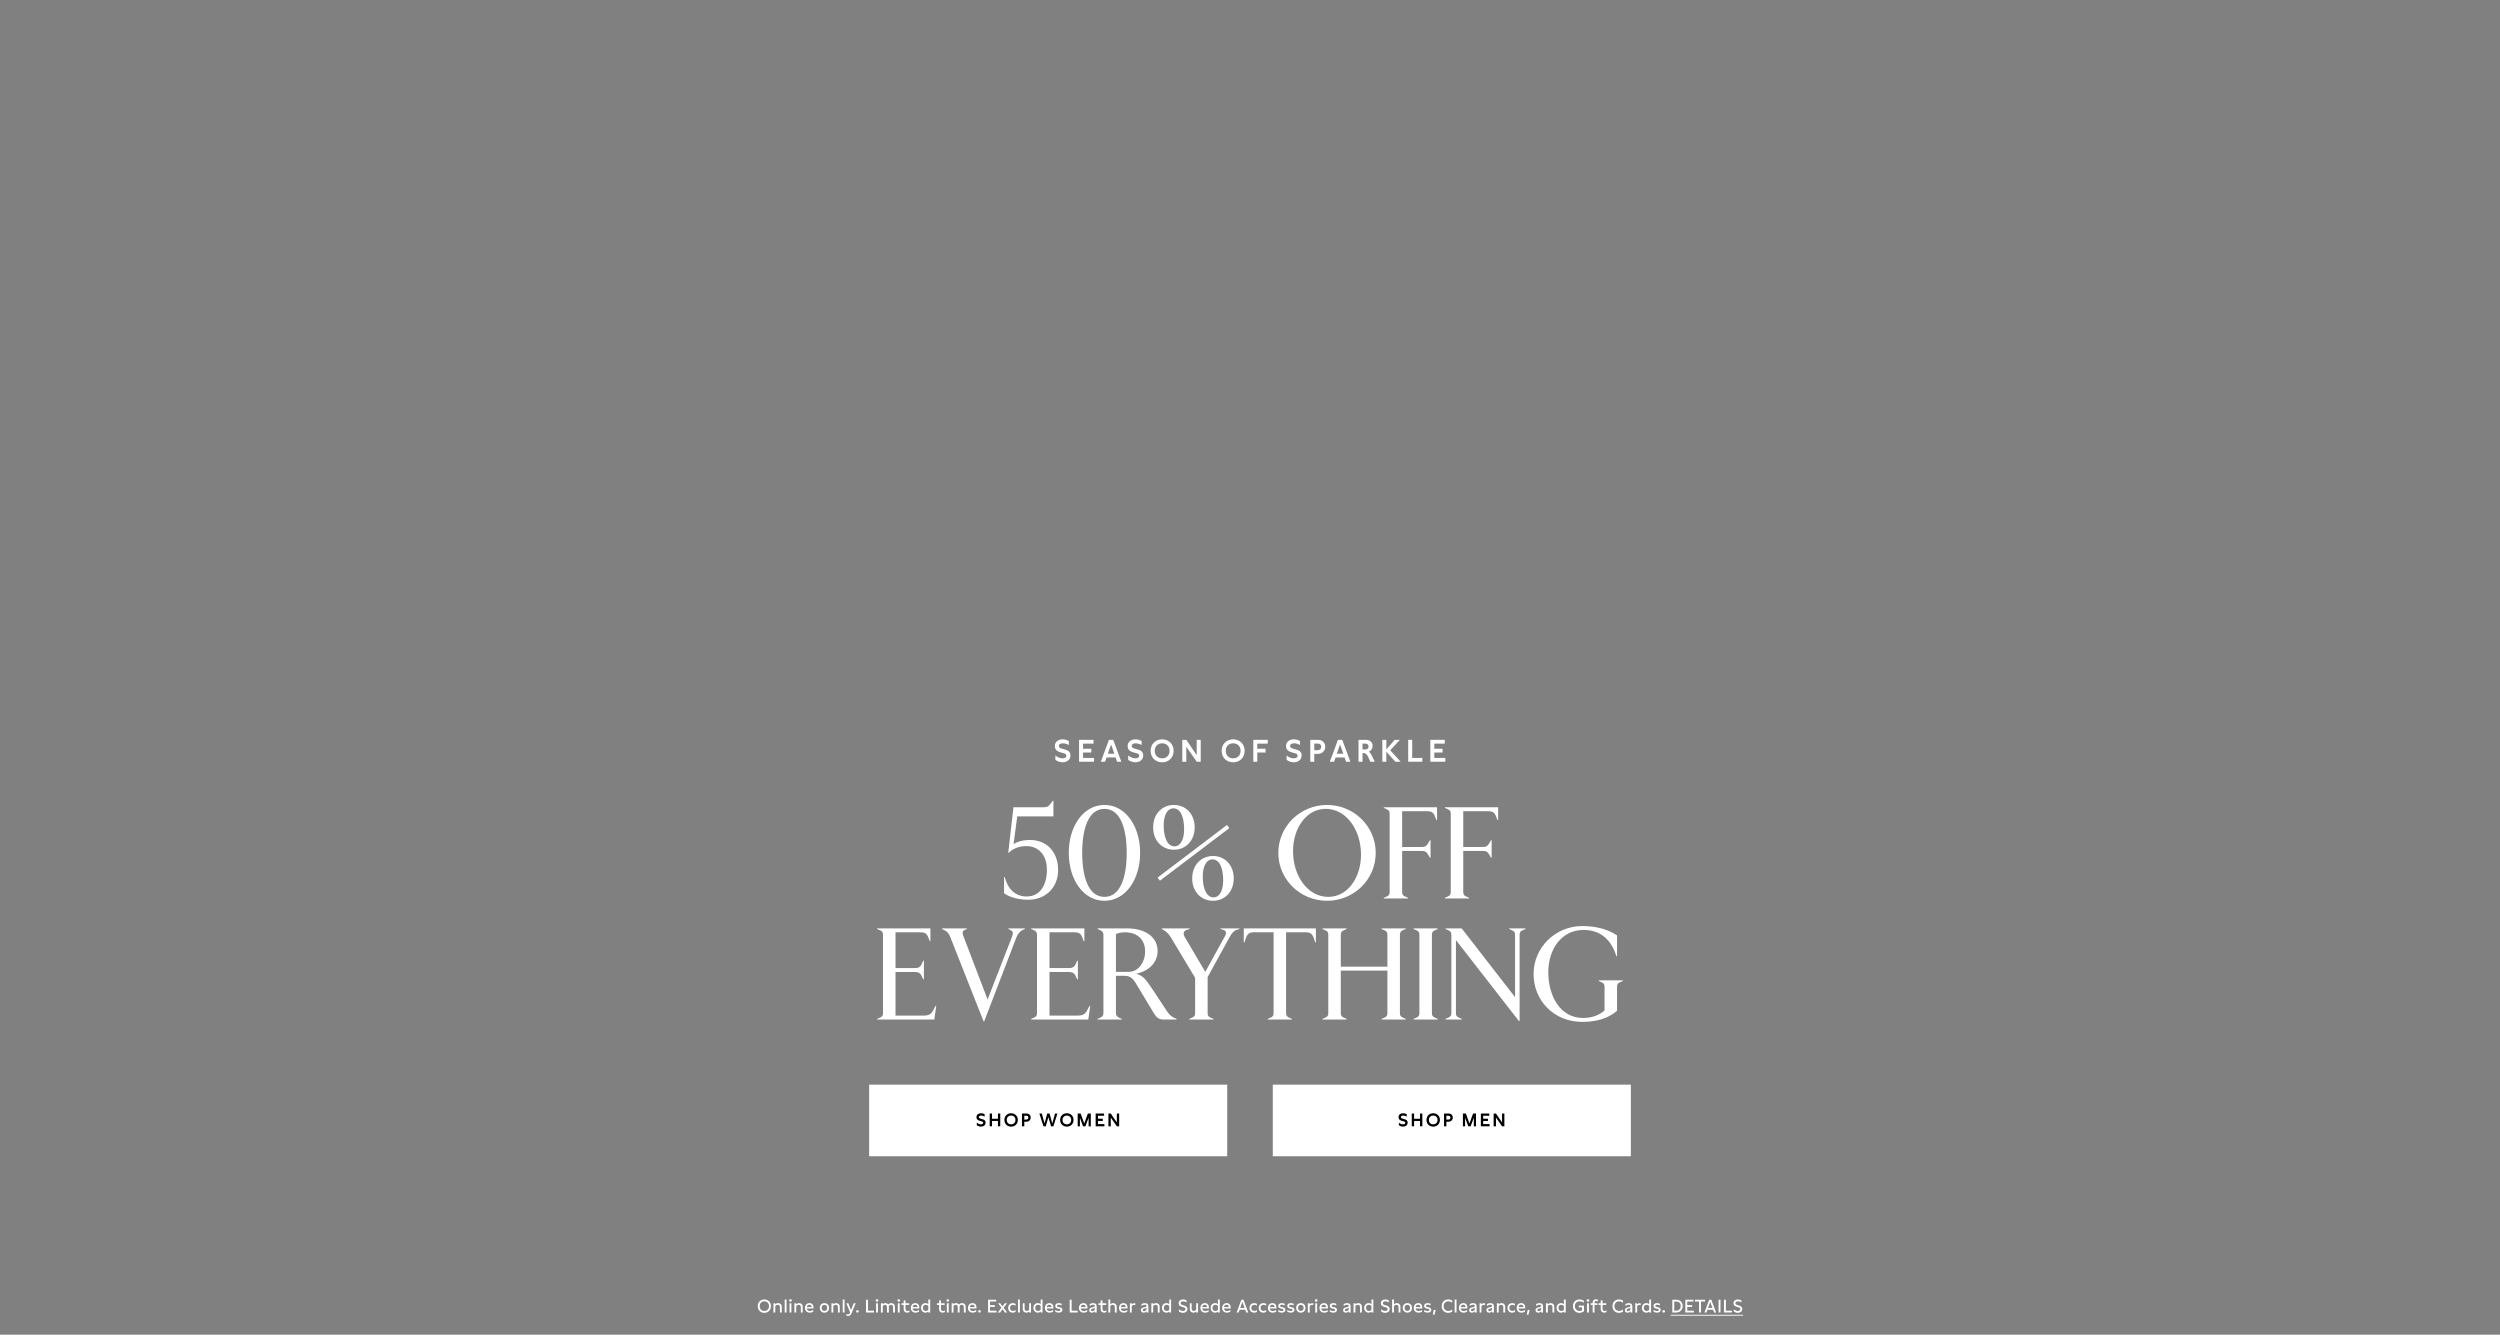 <svg width="1920" height="1025" viewBox="0 0 1920 1025" fill="none" xmlns="http://www.w3.org/2000/svg">
<rect x="0" y="0" width="1920" height="1025" fill="#808080" stroke="none"/>
<path d="M1283.1 1009.75H1338.71V1010.45H1283.1V1009.75Z" fill="white"/>
<path d="M1331.5 1005.47C1332.27 1006.28 1333.55 1006.82 1334.65 1006.82C1335.65 1006.82 1336.54 1006.39 1336.54 1005.42C1336.54 1004.57 1335.84 1004.25 1334.97 1003.98L1334.08 1003.72C1332.75 1003.32 1331.31 1002.71 1331.31 1000.89C1331.31 998.928 1332.94 997.976 1334.72 997.976C1335.62 997.976 1336.6 998.214 1337.38 998.732V1000.23C1336.74 999.768 1335.7 999.418 1334.78 999.418C1333.73 999.418 1332.79 999.88 1332.79 1000.85C1332.79 1001.77 1333.62 1002.06 1334.65 1002.39L1335.34 1002.58C1336.72 1003 1338.04 1003.58 1338.04 1005.31C1338.04 1007.23 1336.42 1008.27 1334.64 1008.27C1333.59 1008.27 1332.4 1007.89 1331.5 1007.13V1005.47Z" fill="white"/>
<path d="M1324 1008V998.2H1325.47V1006.61H1330.1V1008H1324Z" fill="white"/>
<path d="M1321.34 998.2V1008H1319.86V998.2H1321.34Z" fill="white"/>
<path d="M1316.4 1008L1315.63 1005.87H1311.33L1310.56 1008H1309.01L1312.67 998.2H1314.28L1317.95 1008H1316.4ZM1311.81 1004.5H1315.15L1313.47 999.88L1311.81 1004.5Z" fill="white"/>
<path d="M1309.48 998.2V999.572H1306.36V1008H1304.87V999.572H1301.75V998.2H1309.48Z" fill="white"/>
<path d="M1300.83 1008H1294.35V998.2H1300.58V999.572H1295.8V1002.34H1299.56V1003.73H1295.8V1006.61H1300.83V1008Z" fill="white"/>
<path d="M1287.43 998.2C1290.69 998.2 1292.32 1000.48 1292.32 1002.99C1292.32 1005.51 1290.69 1008 1287.43 1008H1284.34V998.2H1287.43ZM1285.81 1006.61H1287.37C1289.7 1006.61 1290.8 1004.78 1290.8 1003C1290.8 1001.21 1289.7 999.572 1287.37 999.572H1285.81V1006.61Z" fill="white"/>
<path d="M1277.75 1006.17C1278.36 1006.17 1278.74 1006.56 1278.74 1007.13C1278.74 1007.69 1278.36 1008.1 1277.75 1008.1C1277.13 1008.1 1276.75 1007.69 1276.75 1007.13C1276.75 1006.56 1277.13 1006.17 1277.75 1006.17Z" fill="white"/>
<path d="M1269.92 1005.98C1270.77 1006.61 1271.72 1006.89 1272.58 1006.89C1273.47 1006.89 1273.99 1006.57 1273.99 1006.04C1273.99 1005.49 1273.43 1005.33 1272.87 1005.19L1272.17 1005.03C1271.04 1004.77 1269.92 1004.42 1269.92 1002.95C1269.92 1001.43 1271.14 1000.79 1272.69 1000.79C1273.47 1000.79 1274.16 1000.96 1274.83 1001.32V1002.62C1274.17 1002.22 1273.46 1002.01 1272.74 1002.01C1271.95 1002.01 1271.32 1002.3 1271.32 1002.93C1271.32 1003.49 1271.84 1003.65 1272.49 1003.8L1273.3 1003.98C1273.98 1004.14 1275.42 1004.46 1275.42 1005.97C1275.42 1007.36 1274.21 1008.13 1272.63 1008.13C1271.67 1008.13 1270.63 1007.85 1269.92 1007.34V1005.98Z" fill="white"/>
<path d="M1268.01 998.046V1008H1266.61V1007.13C1266.04 1007.82 1265.28 1008.13 1264.4 1008.13C1262.43 1008.13 1260.98 1006.57 1260.98 1004.44C1260.98 1002.32 1262.43 1000.79 1264.41 1000.79C1265.27 1000.79 1266.02 1001.06 1266.58 1001.69V998.046H1268.01ZM1262.41 1004.44C1262.41 1005.82 1263.18 1006.84 1264.6 1006.84C1265.46 1006.84 1266.15 1006.45 1266.58 1005.84V1003.06C1266.12 1002.43 1265.45 1002.08 1264.61 1002.08C1263.2 1002.08 1262.41 1003.07 1262.41 1004.44Z" fill="white"/>
<path d="M1255.89 1000.92H1257.29V1001.87C1257.73 1001.17 1258.45 1000.87 1259.24 1000.87C1259.52 1000.87 1259.81 1000.92 1260.09 1000.99V1002.3C1259.8 1002.22 1259.49 1002.16 1259.2 1002.16C1258.41 1002.16 1257.71 1002.5 1257.32 1003.16V1008H1255.89V1000.92Z" fill="white"/>
<path d="M1253.63 1008H1252.25V1006.94C1251.73 1007.72 1250.99 1008.13 1250.01 1008.13C1248.78 1008.13 1247.87 1007.48 1247.87 1006.21C1247.87 1004.61 1249.35 1004.25 1250.26 1004.04L1251.21 1003.81C1251.73 1003.69 1252.22 1003.53 1252.22 1002.97C1252.22 1002.39 1251.7 1002.04 1250.81 1002.04C1249.87 1002.04 1249 1002.43 1248.31 1002.99V1001.63C1249.03 1001.07 1249.94 1000.79 1250.92 1000.79C1252.65 1000.79 1253.63 1001.67 1253.63 1003.16V1008ZM1249.28 1006.12C1249.28 1006.71 1249.71 1006.96 1250.32 1006.96C1251.31 1006.96 1252.22 1006.25 1252.22 1005.14V1004.5C1251.86 1004.68 1251.53 1004.77 1251.21 1004.85L1250.6 1005C1249.94 1005.17 1249.28 1005.37 1249.28 1006.12Z" fill="white"/>
<path d="M1243.49 999.418C1241.44 999.418 1239.89 1000.85 1239.89 1003.11C1239.89 1005.38 1241.44 1006.82 1243.49 1006.82C1244.42 1006.82 1245.45 1006.53 1246.47 1005.72V1007.29C1245.53 1007.99 1244.41 1008.27 1243.37 1008.27C1240.67 1008.27 1238.39 1006.4 1238.39 1003.11C1238.39 999.838 1240.67 997.976 1243.37 997.976C1244.4 997.976 1245.53 998.242 1246.47 998.928V1000.52C1245.45 999.712 1244.42 999.418 1243.49 999.418Z" fill="white"/>
<path d="M1233.6 1000.92V1002.18H1230.77V1005.33C1230.77 1006.38 1231.46 1006.85 1232.29 1006.85C1232.76 1006.85 1233.29 1006.68 1233.77 1006.38V1007.66C1233.18 1007.97 1232.57 1008.13 1231.99 1008.13C1230.54 1008.13 1229.35 1007.19 1229.35 1005.45V1002.18H1227.67V1000.92H1229.35V998.704H1230.77V1000.92H1233.6Z" fill="white"/>
<path d="M1223.17 1002.18H1221.66V1000.92H1223.17V1000.34C1223.17 998.76 1224.24 997.864 1225.67 997.864C1226.17 997.864 1226.67 997.962 1227.18 998.2V999.488C1226.74 999.25 1226.31 999.138 1225.92 999.138C1225.18 999.138 1224.6 999.516 1224.6 1000.34V1000.92H1226.83V1002.18H1224.6V1008H1223.17V1002.18Z" fill="white"/>
<path d="M1219.55 999.726C1218.95 999.726 1218.55 999.32 1218.55 998.76C1218.55 998.2 1218.95 997.794 1219.55 997.794C1220.16 997.794 1220.57 998.2 1220.57 998.76C1220.57 999.32 1220.15 999.726 1219.55 999.726ZM1218.86 1008V1000.92H1220.29V1008H1218.86Z" fill="white"/>
<path d="M1212.47 1002.69H1216.49V1007.03C1215.55 1007.8 1214.22 1008.27 1212.95 1008.27C1210.35 1008.27 1208.02 1006.4 1208.02 1003.13C1208.02 999.838 1210.35 997.976 1213.05 997.976C1214.11 997.976 1215.41 998.284 1216.37 998.97V1000.52C1215.34 999.74 1214.04 999.418 1213.08 999.418C1211.09 999.418 1209.52 1000.85 1209.52 1003.11C1209.52 1005.38 1211.07 1006.82 1213.12 1006.82C1213.73 1006.82 1214.35 1006.68 1215.02 1006.32V1004.07H1212.47V1002.69Z" fill="white"/>
<path d="M1202.49 998.046V1008H1201.09V1007.13C1200.52 1007.82 1199.76 1008.13 1198.88 1008.13C1196.9 1008.13 1195.46 1006.57 1195.46 1004.44C1195.46 1002.32 1196.9 1000.79 1198.89 1000.79C1199.75 1000.79 1200.5 1001.06 1201.06 1001.69V998.046H1202.49ZM1196.89 1004.44C1196.89 1005.82 1197.66 1006.84 1199.07 1006.84C1199.94 1006.84 1200.63 1006.45 1201.06 1005.84V1003.06C1200.6 1002.43 1199.93 1002.08 1199.09 1002.08C1197.67 1002.08 1196.89 1003.07 1196.89 1004.44Z" fill="white"/>
<path d="M1187.31 1000.92H1188.71V1001.76C1189.31 1001.1 1190.08 1000.79 1190.94 1000.79C1192.45 1000.79 1193.69 1001.77 1193.69 1003.45V1008H1192.27V1003.8C1192.27 1002.65 1191.51 1002.11 1190.63 1002.11C1189.94 1002.11 1189.2 1002.44 1188.74 1003.09V1008H1187.31V1000.92Z" fill="white"/>
<path d="M1185.05 1008H1183.66V1006.94C1183.15 1007.72 1182.4 1008.13 1181.42 1008.13C1180.19 1008.13 1179.28 1007.48 1179.28 1006.21C1179.28 1004.61 1180.77 1004.25 1181.68 1004.04L1182.63 1003.81C1183.15 1003.69 1183.64 1003.53 1183.64 1002.97C1183.64 1002.39 1183.12 1002.04 1182.22 1002.04C1181.28 1002.04 1180.42 1002.43 1179.73 1002.99V1001.63C1180.44 1001.07 1181.35 1000.79 1182.33 1000.79C1184.07 1000.79 1185.05 1001.67 1185.05 1003.16V1008ZM1180.7 1006.12C1180.7 1006.71 1181.13 1006.96 1181.73 1006.96C1182.73 1006.96 1183.64 1006.25 1183.64 1005.14V1004.5C1183.27 1004.68 1182.95 1004.77 1182.63 1004.85L1182.01 1005C1181.35 1005.17 1180.7 1005.37 1180.7 1006.12Z" fill="white"/>
<path d="M1172.55 1009.68L1173.26 1006.04H1174.72L1173.86 1009.68H1172.55Z" fill="white"/>
<path d="M1171.36 1004.89H1166.21C1166.35 1006.15 1167.19 1006.89 1168.62 1006.89C1169.53 1006.89 1170.38 1006.6 1171.15 1006.04V1007.37C1170.37 1007.89 1169.48 1008.13 1168.55 1008.13C1166.26 1008.13 1164.82 1006.67 1164.82 1004.49C1164.82 1002.44 1166.11 1000.79 1168.29 1000.79C1170.24 1000.79 1171.36 1002.12 1171.36 1004.28V1004.89ZM1166.24 1003.81H1169.95C1169.95 1002.71 1169.27 1002.04 1168.2 1002.04C1167.08 1002.04 1166.42 1002.74 1166.24 1003.81Z" fill="white"/>
<path d="M1161.49 1002.11C1160.16 1002.11 1159.15 1002.97 1159.15 1004.49C1159.15 1006.01 1160.17 1006.8 1161.47 1006.8C1162.13 1006.8 1162.83 1006.6 1163.49 1006.14V1007.5C1162.86 1007.94 1162.06 1008.13 1161.36 1008.13C1159.37 1008.13 1157.74 1006.77 1157.74 1004.47C1157.74 1002.18 1159.4 1000.79 1161.38 1000.79C1162.06 1000.79 1162.86 1000.96 1163.49 1001.43V1002.76C1162.82 1002.32 1162.1 1002.11 1161.49 1002.11Z" fill="white"/>
<path d="M1149.58 1000.92H1150.98V1001.76C1151.58 1001.1 1152.35 1000.79 1153.21 1000.79C1154.72 1000.79 1155.97 1001.77 1155.97 1003.45V1008H1154.54V1003.8C1154.54 1002.65 1153.78 1002.11 1152.9 1002.11C1152.21 1002.11 1151.47 1002.44 1151.01 1003.09V1008H1149.58V1000.92Z" fill="white"/>
<path d="M1147.32 1008H1145.94V1006.94C1145.42 1007.72 1144.68 1008.13 1143.7 1008.13C1142.47 1008.13 1141.56 1007.48 1141.56 1006.21C1141.56 1004.61 1143.04 1004.25 1143.95 1004.04L1144.9 1003.81C1145.42 1003.69 1145.91 1003.53 1145.91 1002.97C1145.91 1002.39 1145.39 1002.04 1144.5 1002.04C1143.56 1002.04 1142.69 1002.43 1142 1002.99V1001.63C1142.72 1001.07 1143.63 1000.79 1144.61 1000.79C1146.34 1000.79 1147.32 1001.67 1147.32 1003.16V1008ZM1142.97 1006.12C1142.97 1006.71 1143.4 1006.96 1144.01 1006.96C1145 1006.96 1145.91 1006.25 1145.91 1005.14V1004.5C1145.55 1004.68 1145.22 1004.77 1144.9 1004.85L1144.29 1005C1143.63 1005.17 1142.97 1005.37 1142.97 1006.12Z" fill="white"/>
<path d="M1136.33 1000.92H1137.73V1001.87C1138.16 1001.17 1138.89 1000.87 1139.67 1000.87C1139.95 1000.87 1140.25 1000.92 1140.53 1000.99V1002.3C1140.23 1002.22 1139.93 1002.16 1139.63 1002.16C1138.85 1002.16 1138.15 1002.5 1137.76 1003.16V1008H1136.33V1000.92Z" fill="white"/>
<path d="M1134.07 1008H1132.68V1006.94C1132.17 1007.72 1131.42 1008.13 1130.44 1008.13C1129.21 1008.13 1128.3 1007.48 1128.3 1006.21C1128.3 1004.61 1129.79 1004.25 1130.7 1004.04L1131.65 1003.81C1132.17 1003.69 1132.66 1003.53 1132.66 1002.97C1132.66 1002.39 1132.14 1002.04 1131.24 1002.04C1130.3 1002.04 1129.44 1002.43 1128.75 1002.99V1001.63C1129.46 1001.07 1130.37 1000.79 1131.35 1000.79C1133.09 1000.79 1134.07 1001.67 1134.07 1003.16V1008ZM1129.72 1006.12C1129.72 1006.71 1130.15 1006.96 1130.75 1006.96C1131.75 1006.96 1132.66 1006.25 1132.66 1005.14V1004.5C1132.29 1004.68 1131.97 1004.77 1131.65 1004.85L1131.03 1005C1130.37 1005.17 1129.72 1005.37 1129.72 1006.12Z" fill="white"/>
<path d="M1126.97 1004.89H1121.82C1121.96 1006.15 1122.8 1006.89 1124.23 1006.89C1125.14 1006.89 1125.99 1006.6 1126.76 1006.04V1007.37C1125.98 1007.89 1125.1 1008.13 1124.16 1008.13C1121.88 1008.13 1120.44 1006.67 1120.44 1004.49C1120.44 1002.44 1121.72 1000.79 1123.91 1000.79C1125.85 1000.79 1126.97 1002.12 1126.97 1004.28V1004.89ZM1121.85 1003.81H1125.56C1125.56 1002.71 1124.89 1002.04 1123.81 1002.04C1122.69 1002.04 1122.03 1002.74 1121.85 1003.81Z" fill="white"/>
<path d="M1118.6 1008H1117.19V998.046H1118.6V1008Z" fill="white"/>
<path d="M1112.32 999.418C1110.28 999.418 1108.72 1000.85 1108.72 1003.11C1108.72 1005.38 1110.28 1006.82 1112.32 1006.82C1113.26 1006.82 1114.28 1006.53 1115.3 1005.72V1007.29C1114.36 1007.99 1113.24 1008.27 1112.21 1008.27C1109.51 1008.27 1107.22 1006.4 1107.22 1003.11C1107.22 999.838 1109.51 997.976 1112.21 997.976C1113.23 997.976 1114.36 998.242 1115.3 998.928V1000.52C1114.28 999.712 1113.26 999.418 1112.32 999.418Z" fill="white"/>
<path d="M1100.42 1009.68L1101.13 1006.04H1102.59L1101.73 1009.68H1100.42Z" fill="white"/>
<path d="M1093.72 1005.98C1094.57 1006.61 1095.53 1006.89 1096.38 1006.89C1097.28 1006.89 1097.79 1006.57 1097.79 1006.04C1097.79 1005.49 1097.23 1005.33 1096.67 1005.19L1095.97 1005.03C1094.84 1004.77 1093.72 1004.42 1093.72 1002.95C1093.72 1001.43 1094.94 1000.79 1096.49 1000.79C1097.28 1000.79 1097.96 1000.96 1098.63 1001.32V1002.62C1097.98 1002.22 1097.26 1002.01 1096.55 1002.01C1095.75 1002.01 1095.12 1002.3 1095.12 1002.93C1095.12 1003.49 1095.64 1003.65 1096.3 1003.8L1097.11 1003.98C1097.78 1004.14 1099.22 1004.46 1099.22 1005.97C1099.22 1007.36 1098.02 1008.13 1096.44 1008.13C1095.47 1008.13 1094.43 1007.85 1093.72 1007.34V1005.98Z" fill="white"/>
<path d="M1092.31 1004.89H1087.16C1087.3 1006.15 1088.14 1006.89 1089.57 1006.89C1090.48 1006.89 1091.33 1006.6 1092.1 1006.04V1007.37C1091.32 1007.89 1090.43 1008.13 1089.5 1008.13C1087.21 1008.13 1085.77 1006.67 1085.77 1004.49C1085.77 1002.44 1087.06 1000.79 1089.24 1000.79C1091.19 1000.79 1092.31 1002.12 1092.31 1004.28V1004.89ZM1087.19 1003.81H1090.9C1090.9 1002.71 1090.22 1002.04 1089.15 1002.04C1088.03 1002.04 1087.37 1002.74 1087.19 1003.81Z" fill="white"/>
<path d="M1080.86 1000.79C1082.98 1000.79 1084.43 1002.33 1084.43 1004.47C1084.43 1006.61 1082.98 1008.13 1080.86 1008.13C1078.76 1008.13 1077.31 1006.59 1077.31 1004.44C1077.31 1002.3 1078.76 1000.79 1080.86 1000.79ZM1078.73 1004.44C1078.73 1005.87 1079.55 1006.8 1080.86 1006.8C1082.19 1006.8 1083 1005.89 1083 1004.46C1083 1003.04 1082.19 1002.11 1080.86 1002.11C1079.55 1002.11 1078.73 1003.03 1078.73 1004.44Z" fill="white"/>
<path d="M1069.15 998.046H1070.58V1001.73C1071.18 1001.1 1071.94 1000.79 1072.78 1000.79C1074.29 1000.79 1075.54 1001.77 1075.54 1003.45V1008H1074.11V1003.8C1074.11 1002.65 1073.35 1002.11 1072.47 1002.11C1071.78 1002.11 1071.04 1002.44 1070.58 1003.09V1008H1069.15V998.046Z" fill="white"/>
<path d="M1060.71 1005.47C1061.48 1006.28 1062.75 1006.82 1063.86 1006.82C1064.85 1006.82 1065.75 1006.39 1065.75 1005.42C1065.75 1004.57 1065.05 1004.25 1064.18 1003.98L1063.28 1003.72C1061.95 1003.32 1060.51 1002.71 1060.51 1000.89C1060.51 998.928 1062.15 997.976 1063.93 997.976C1064.82 997.976 1065.8 998.214 1066.59 998.732V1000.23C1065.94 999.768 1064.91 999.418 1063.98 999.418C1062.93 999.418 1062 999.88 1062 1000.85C1062 1001.77 1062.82 1002.06 1063.86 1002.39L1064.54 1002.58C1065.93 1003 1067.25 1003.58 1067.25 1005.31C1067.25 1007.23 1065.62 1008.27 1063.84 1008.27C1062.79 1008.27 1061.6 1007.89 1060.71 1007.13V1005.47Z" fill="white"/>
<path d="M1054.71 998.046V1008H1053.31V1007.13C1052.73 1007.82 1051.98 1008.13 1051.1 1008.13C1049.12 1008.13 1047.68 1006.57 1047.68 1004.44C1047.68 1002.32 1049.12 1000.79 1051.11 1000.79C1051.96 1000.79 1052.72 1001.06 1053.28 1001.69V998.046H1054.71ZM1049.11 1004.44C1049.11 1005.82 1049.88 1006.84 1051.29 1006.84C1052.16 1006.84 1052.85 1006.45 1053.28 1005.84V1003.06C1052.82 1002.43 1052.15 1002.08 1051.31 1002.08C1049.89 1002.08 1049.11 1003.07 1049.11 1004.44Z" fill="white"/>
<path d="M1039.53 1000.92H1040.93V1001.76C1041.53 1001.1 1042.3 1000.79 1043.15 1000.79C1044.66 1000.79 1045.91 1001.77 1045.91 1003.45V1008H1044.48V1003.8C1044.48 1002.65 1043.73 1002.11 1042.84 1002.11C1042.16 1002.11 1041.42 1002.44 1040.95 1003.09V1008H1039.53V1000.92Z" fill="white"/>
<path d="M1037.27 1008H1035.88V1006.94C1035.36 1007.72 1034.62 1008.13 1033.64 1008.13C1032.41 1008.13 1031.5 1007.48 1031.5 1006.21C1031.5 1004.61 1032.98 1004.25 1033.89 1004.04L1034.85 1003.81C1035.36 1003.69 1035.85 1003.53 1035.85 1002.97C1035.85 1002.39 1035.34 1002.04 1034.44 1002.04C1033.5 1002.04 1032.63 1002.43 1031.95 1002.99V1001.63C1032.66 1001.07 1033.57 1000.79 1034.55 1000.79C1036.29 1000.79 1037.27 1001.67 1037.27 1003.16V1008ZM1032.91 1006.12C1032.91 1006.71 1033.35 1006.96 1033.95 1006.96C1034.94 1006.96 1035.85 1006.25 1035.85 1005.14V1004.5C1035.49 1004.68 1035.17 1004.77 1034.85 1004.85L1034.23 1005C1033.57 1005.17 1032.91 1005.37 1032.91 1006.12Z" fill="white"/>
<path d="M1021.3 1005.98C1022.15 1006.61 1023.1 1006.89 1023.96 1006.89C1024.85 1006.89 1025.37 1006.57 1025.37 1006.04C1025.37 1005.49 1024.81 1005.33 1024.25 1005.19L1023.55 1005.03C1022.42 1004.77 1021.3 1004.42 1021.3 1002.95C1021.3 1001.43 1022.51 1000.79 1024.07 1000.79C1024.85 1000.79 1025.54 1000.96 1026.21 1001.32V1002.62C1025.55 1002.22 1024.84 1002.01 1024.12 1002.01C1023.33 1002.01 1022.7 1002.3 1022.7 1002.93C1022.7 1003.49 1023.21 1003.65 1023.87 1003.8L1024.68 1003.98C1025.36 1004.14 1026.8 1004.46 1026.8 1005.97C1026.8 1007.36 1025.59 1008.13 1024.01 1008.13C1023.05 1008.13 1022.01 1007.85 1021.3 1007.34V1005.98Z" fill="white"/>
<path d="M1019.88 1004.89H1014.73C1014.87 1006.15 1015.71 1006.89 1017.14 1006.89C1018.05 1006.89 1018.9 1006.6 1019.67 1006.04V1007.37C1018.89 1007.89 1018.01 1008.13 1017.07 1008.13C1014.79 1008.13 1013.35 1006.67 1013.35 1004.49C1013.35 1002.44 1014.63 1000.79 1016.82 1000.79C1018.76 1000.79 1019.88 1002.12 1019.88 1004.28V1004.89ZM1014.76 1003.81H1018.47C1018.47 1002.71 1017.8 1002.04 1016.72 1002.04C1015.6 1002.04 1014.94 1002.74 1014.76 1003.81Z" fill="white"/>
<path d="M1010.81 999.726C1010.21 999.726 1009.82 999.32 1009.82 998.76C1009.82 998.2 1010.21 997.794 1010.81 997.794C1011.43 997.794 1011.84 998.2 1011.84 998.76C1011.84 999.32 1011.42 999.726 1010.81 999.726ZM1010.13 1008V1000.92H1011.56V1008H1010.13Z" fill="white"/>
<path d="M1004.42 1000.92H1005.82V1001.87C1006.26 1001.17 1006.99 1000.87 1007.77 1000.87C1008.05 1000.87 1008.34 1000.92 1008.62 1000.99V1002.3C1008.33 1002.22 1008.02 1002.16 1007.73 1002.16C1006.94 1002.16 1006.24 1002.5 1005.85 1003.16V1008H1004.42V1000.92Z" fill="white"/>
<path d="M999.024 1000.79C1001.14 1000.79 1002.59 1002.33 1002.59 1004.47C1002.59 1006.61 1001.14 1008.13 999.024 1008.13C996.924 1008.13 995.468 1006.59 995.468 1004.44C995.468 1002.3 996.924 1000.79 999.024 1000.79ZM996.896 1004.44C996.896 1005.87 997.708 1006.8 999.024 1006.8C1000.35 1006.8 1001.17 1005.89 1001.17 1004.46C1001.17 1003.04 1000.35 1002.11 999.024 1002.11C997.708 1002.11 996.896 1003.03 996.896 1004.44Z" fill="white"/>
<path d="M988.631 1005.98C989.485 1006.61 990.437 1006.89 991.291 1006.89C992.187 1006.89 992.705 1006.57 992.705 1006.04C992.705 1005.49 992.145 1005.33 991.585 1005.19L990.885 1005.03C989.751 1004.77 988.631 1004.42 988.631 1002.95C988.631 1001.43 989.849 1000.79 991.403 1000.79C992.187 1000.79 992.873 1000.96 993.545 1001.32V1002.62C992.887 1002.22 992.173 1002.01 991.459 1002.01C990.661 1002.01 990.031 1002.3 990.031 1002.93C990.031 1003.49 990.549 1003.65 991.207 1003.8L992.019 1003.98C992.691 1004.14 994.133 1004.46 994.133 1005.97C994.133 1007.36 992.929 1008.13 991.347 1008.13C990.381 1008.13 989.345 1007.85 988.631 1007.34V1005.98Z" fill="white"/>
<path d="M981.709 1005.98C982.563 1006.61 983.515 1006.89 984.369 1006.89C985.265 1006.89 985.783 1006.57 985.783 1006.04C985.783 1005.49 985.223 1005.33 984.663 1005.19L983.963 1005.03C982.829 1004.77 981.709 1004.42 981.709 1002.95C981.709 1001.43 982.927 1000.79 984.481 1000.79C985.265 1000.79 985.951 1000.96 986.623 1001.32V1002.62C985.965 1002.22 985.251 1002.01 984.537 1002.01C983.739 1002.01 983.109 1002.3 983.109 1002.93C983.109 1003.49 983.627 1003.65 984.285 1003.8L985.097 1003.98C985.769 1004.14 987.211 1004.46 987.211 1005.97C987.211 1007.36 986.007 1008.13 984.425 1008.13C983.459 1008.13 982.423 1007.85 981.709 1007.34V1005.98Z" fill="white"/>
<path d="M980.299 1004.89H975.147C975.287 1006.15 976.127 1006.89 977.555 1006.89C978.465 1006.89 979.319 1006.6 980.089 1006.04V1007.37C979.305 1007.89 978.423 1008.13 977.485 1008.13C975.203 1008.13 973.761 1006.67 973.761 1004.49C973.761 1002.44 975.049 1000.79 977.233 1000.79C979.179 1000.79 980.299 1002.12 980.299 1004.28V1004.89ZM975.175 1003.81H978.885C978.885 1002.71 978.213 1002.04 977.135 1002.04C976.015 1002.04 975.357 1002.74 975.175 1003.81Z" fill="white"/>
<path d="M970.428 1002.11C969.098 1002.11 968.09 1002.97 968.09 1004.49C968.09 1006.01 969.112 1006.8 970.414 1006.8C971.072 1006.8 971.772 1006.6 972.43 1006.14V1007.5C971.8 1007.94 971.002 1008.13 970.302 1008.13C968.314 1008.13 966.676 1006.77 966.676 1004.47C966.676 1002.18 968.342 1000.79 970.316 1000.79C971.002 1000.79 971.8 1000.96 972.43 1001.43V1002.76C971.758 1002.32 971.044 1002.11 970.428 1002.11Z" fill="white"/>
<path d="M963.342 1002.11C962.012 1002.11 961.004 1002.97 961.004 1004.49C961.004 1006.01 962.026 1006.8 963.328 1006.8C963.986 1006.8 964.686 1006.6 965.344 1006.14V1007.5C964.714 1007.94 963.916 1008.13 963.216 1008.13C961.228 1008.13 959.59 1006.77 959.59 1004.47C959.59 1002.18 961.256 1000.79 963.23 1000.79C963.916 1000.79 964.714 1000.96 965.344 1001.43V1002.76C964.672 1002.32 963.958 1002.11 963.342 1002.11Z" fill="white"/>
<path d="M957.105 1008L956.335 1005.87H952.037L951.267 1008H949.713L953.381 998.2H954.991L958.659 1008H957.105ZM952.513 1004.5H955.859L954.179 999.88L952.513 1004.5Z" fill="white"/>
<path d="M945.159 1004.89H940.007C940.147 1006.15 940.987 1006.89 942.415 1006.89C943.325 1006.89 944.179 1006.6 944.949 1006.04V1007.37C944.165 1007.89 943.283 1008.13 942.345 1008.13C940.063 1008.13 938.621 1006.67 938.621 1004.49C938.621 1002.44 939.909 1000.79 942.093 1000.79C944.039 1000.79 945.159 1002.12 945.159 1004.28V1004.89ZM940.035 1003.81H943.745C943.745 1002.71 943.073 1002.04 941.995 1002.04C940.875 1002.04 940.217 1002.74 940.035 1003.81Z" fill="white"/>
<path d="M936.8 998.046V1008H935.4V1007.13C934.826 1007.82 934.07 1008.13 933.188 1008.13C931.214 1008.13 929.772 1006.57 929.772 1004.44C929.772 1002.32 931.214 1000.79 933.202 1000.79C934.056 1000.79 934.812 1001.06 935.372 1001.69V998.046H936.8ZM931.2 1004.44C931.2 1005.82 931.97 1006.84 933.384 1006.84C934.252 1006.84 934.938 1006.45 935.372 1005.84V1003.06C934.91 1002.43 934.238 1002.08 933.398 1002.08C931.984 1002.08 931.2 1003.07 931.2 1004.44Z" fill="white"/>
<path d="M928.446 1004.89H923.294C923.434 1006.15 924.274 1006.89 925.702 1006.89C926.612 1006.89 927.466 1006.6 928.236 1006.04V1007.37C927.452 1007.89 926.57 1008.13 925.632 1008.13C923.35 1008.13 921.908 1006.67 921.908 1004.49C921.908 1002.44 923.196 1000.79 925.38 1000.79C927.326 1000.79 928.446 1002.12 928.446 1004.28V1004.89ZM923.322 1003.81H927.032C927.032 1002.71 926.36 1002.04 925.282 1002.04C924.162 1002.04 923.504 1002.74 923.322 1003.81Z" fill="white"/>
<path d="M920.094 1000.92V1008H918.694V1007.17C918.078 1007.83 917.336 1008.13 916.524 1008.13C914.984 1008.13 913.78 1007.1 913.78 1005.35V1000.92H915.194V1005.06C915.194 1006.24 915.964 1006.8 916.818 1006.8C917.504 1006.8 918.176 1006.47 918.666 1005.84V1000.92H920.094Z" fill="white"/>
<path d="M905.405 1005.47C906.175 1006.28 907.449 1006.82 908.555 1006.82C909.549 1006.82 910.445 1006.39 910.445 1005.42C910.445 1004.57 909.745 1004.25 908.877 1003.98L907.981 1003.72C906.651 1003.32 905.209 1002.71 905.209 1000.89C905.209 998.928 906.847 997.976 908.625 997.976C909.521 997.976 910.501 998.214 911.285 998.732V1000.23C910.641 999.768 909.605 999.418 908.681 999.418C907.631 999.418 906.693 999.88 906.693 1000.85C906.693 1001.77 907.519 1002.06 908.555 1002.39L909.241 1002.58C910.627 1003 911.943 1003.58 911.943 1005.31C911.943 1007.23 910.319 1008.27 908.541 1008.27C907.491 1008.27 906.301 1007.89 905.405 1007.13V1005.47Z" fill="white"/>
<path d="M899.405 998.046V1008H898.005V1007.13C897.431 1007.82 896.675 1008.13 895.793 1008.13C893.819 1008.13 892.377 1006.57 892.377 1004.44C892.377 1002.32 893.819 1000.79 895.807 1000.79C896.661 1000.79 897.417 1001.06 897.977 1001.69V998.046H899.405ZM893.805 1004.44C893.805 1005.82 894.575 1006.84 895.989 1006.84C896.857 1006.84 897.543 1006.45 897.977 1005.84V1003.06C897.515 1002.43 896.843 1002.08 896.003 1002.08C894.589 1002.08 893.805 1003.07 893.805 1004.44Z" fill="white"/>
<path d="M884.223 1000.92H885.623V1001.76C886.225 1001.1 886.995 1000.79 887.849 1000.79C889.361 1000.79 890.607 1001.77 890.607 1003.45V1008H889.179V1003.8C889.179 1002.65 888.423 1002.11 887.541 1002.11C886.855 1002.11 886.113 1002.44 885.651 1003.09V1008H884.223V1000.92Z" fill="white"/>
<path d="M881.965 1008H880.579V1006.94C880.061 1007.72 879.319 1008.13 878.339 1008.13C877.107 1008.13 876.197 1007.48 876.197 1006.21C876.197 1004.61 877.681 1004.25 878.591 1004.04L879.543 1003.81C880.061 1003.69 880.551 1003.53 880.551 1002.97C880.551 1002.39 880.033 1002.04 879.137 1002.04C878.199 1002.04 877.331 1002.43 876.645 1002.99V1001.63C877.359 1001.07 878.269 1000.79 879.249 1000.79C880.985 1000.79 881.965 1001.67 881.965 1003.16V1008ZM877.611 1006.12C877.611 1006.71 878.045 1006.96 878.647 1006.96C879.641 1006.96 880.551 1006.25 880.551 1005.14V1004.5C880.187 1004.68 879.865 1004.77 879.543 1004.85L878.927 1005C878.269 1005.17 877.611 1005.37 877.611 1006.12Z" fill="white"/>
<path d="M867.752 1000.92H869.152V1001.87C869.586 1001.17 870.314 1000.87 871.098 1000.87C871.378 1000.87 871.672 1000.92 871.952 1000.99V1002.3C871.658 1002.22 871.35 1002.16 871.056 1002.16C870.272 1002.16 869.572 1002.5 869.18 1003.16V1008H867.752V1000.92Z" fill="white"/>
<path d="M865.936 1004.89H860.784C860.924 1006.15 861.764 1006.89 863.192 1006.89C864.102 1006.89 864.956 1006.6 865.726 1006.04V1007.37C864.942 1007.89 864.06 1008.13 863.122 1008.13C860.84 1008.13 859.398 1006.67 859.398 1004.49C859.398 1002.44 860.686 1000.79 862.87 1000.79C864.816 1000.79 865.936 1002.12 865.936 1004.28V1004.89ZM860.812 1003.81H864.522C864.522 1002.71 863.85 1002.04 862.772 1002.04C861.652 1002.04 860.994 1002.74 860.812 1003.81Z" fill="white"/>
<path d="M851.244 998.046H852.672V1001.73C853.274 1001.1 854.03 1000.79 854.87 1000.79C856.382 1000.79 857.628 1001.77 857.628 1003.45V1008H856.2V1003.8C856.2 1002.65 855.444 1002.11 854.562 1002.11C853.876 1002.11 853.134 1002.44 852.672 1003.09V1008H851.244V998.046Z" fill="white"/>
<path d="M849.54 1000.92V1002.18H846.712V1005.33C846.712 1006.38 847.398 1006.85 848.224 1006.85C848.7 1006.85 849.232 1006.68 849.708 1006.38V1007.66C849.12 1007.97 848.504 1008.13 847.93 1008.13C846.474 1008.13 845.284 1007.19 845.284 1005.45V1002.18H843.604V1000.92H845.284V998.704H846.712V1000.92H849.54Z" fill="white"/>
<path d="M842.256 1008H840.87V1006.94C840.352 1007.72 839.61 1008.13 838.63 1008.13C837.398 1008.13 836.488 1007.48 836.488 1006.21C836.488 1004.61 837.972 1004.25 838.882 1004.04L839.834 1003.81C840.352 1003.69 840.842 1003.53 840.842 1002.97C840.842 1002.39 840.324 1002.04 839.428 1002.04C838.49 1002.04 837.622 1002.43 836.936 1002.99V1001.63C837.65 1001.07 838.56 1000.79 839.54 1000.79C841.276 1000.79 842.256 1001.67 842.256 1003.16V1008ZM837.902 1006.12C837.902 1006.71 838.336 1006.96 838.938 1006.96C839.932 1006.96 840.842 1006.25 840.842 1005.14V1004.5C840.478 1004.68 840.156 1004.77 839.834 1004.85L839.218 1005C838.56 1005.17 837.902 1005.37 837.902 1006.12Z" fill="white"/>
<path d="M835.161 1004.89H830.009C830.149 1006.15 830.989 1006.89 832.417 1006.89C833.327 1006.89 834.181 1006.6 834.951 1006.04V1007.37C834.167 1007.89 833.285 1008.13 832.347 1008.13C830.065 1008.13 828.623 1006.67 828.623 1004.49C828.623 1002.44 829.911 1000.79 832.095 1000.79C834.041 1000.79 835.161 1002.12 835.161 1004.28V1004.89ZM830.037 1003.81H833.747C833.747 1002.71 833.075 1002.04 831.997 1002.04C830.877 1002.04 830.219 1002.74 830.037 1003.81Z" fill="white"/>
<path d="M821.525 1008V998.2H822.995V1006.61H827.629V1008H821.525Z" fill="white"/>
<path d="M810.418 1005.98C811.272 1006.61 812.224 1006.89 813.078 1006.89C813.974 1006.89 814.492 1006.57 814.492 1006.04C814.492 1005.49 813.932 1005.33 813.372 1005.19L812.672 1005.03C811.538 1004.77 810.418 1004.42 810.418 1002.95C810.418 1001.43 811.636 1000.79 813.19 1000.79C813.974 1000.79 814.66 1000.96 815.332 1001.32V1002.62C814.674 1002.22 813.96 1002.01 813.246 1002.01C812.448 1002.01 811.818 1002.3 811.818 1002.93C811.818 1003.49 812.336 1003.65 812.994 1003.8L813.806 1003.98C814.478 1004.14 815.92 1004.46 815.92 1005.97C815.92 1007.36 814.716 1008.13 813.134 1008.13C812.168 1008.13 811.132 1007.85 810.418 1007.34V1005.98Z" fill="white"/>
<path d="M809.007 1004.89H803.855C803.995 1006.15 804.835 1006.89 806.263 1006.89C807.173 1006.89 808.027 1006.6 808.797 1006.04V1007.37C808.013 1007.89 807.131 1008.13 806.193 1008.13C803.911 1008.13 802.469 1006.67 802.469 1004.49C802.469 1002.44 803.757 1000.79 805.941 1000.79C807.887 1000.79 809.007 1002.12 809.007 1004.28V1004.89ZM803.883 1003.81H807.593C807.593 1002.71 806.921 1002.04 805.843 1002.04C804.723 1002.04 804.065 1002.74 803.883 1003.81Z" fill="white"/>
<path d="M800.648 998.046V1008H799.248V1007.13C798.674 1007.82 797.918 1008.13 797.036 1008.13C795.062 1008.13 793.62 1006.57 793.62 1004.44C793.62 1002.32 795.062 1000.79 797.05 1000.79C797.904 1000.79 798.66 1001.06 799.22 1001.69V998.046H800.648ZM795.048 1004.44C795.048 1005.82 795.818 1006.84 797.232 1006.84C798.1 1006.84 798.786 1006.45 799.22 1005.84V1003.06C798.758 1002.43 798.086 1002.08 797.246 1002.08C795.832 1002.08 795.048 1003.07 795.048 1004.44Z" fill="white"/>
<path d="M791.806 1000.92V1008H790.406V1007.17C789.79 1007.83 789.048 1008.13 788.236 1008.13C786.696 1008.13 785.492 1007.1 785.492 1005.35V1000.92H786.906V1005.06C786.906 1006.24 787.676 1006.8 788.53 1006.8C789.216 1006.8 789.888 1006.47 790.378 1005.84V1000.92H791.806Z" fill="white"/>
<path d="M783.24 1008H781.826V998.046H783.24V1008Z" fill="white"/>
<path d="M778.003 1002.11C776.673 1002.11 775.665 1002.97 775.665 1004.49C775.665 1006.01 776.687 1006.8 777.989 1006.8C778.647 1006.8 779.347 1006.6 780.005 1006.14V1007.5C779.375 1007.94 778.577 1008.13 777.877 1008.13C775.889 1008.13 774.251 1006.77 774.251 1004.47C774.251 1002.18 775.917 1000.79 777.891 1000.79C778.577 1000.79 779.375 1000.96 780.005 1001.43V1002.76C779.333 1002.32 778.619 1002.11 778.003 1002.11Z" fill="white"/>
<path d="M773.393 1000.92L770.761 1004.36L773.533 1008H771.797L769.935 1005.45L768.059 1008H766.323L769.109 1004.36L766.477 1000.92H768.185L769.935 1003.27L771.657 1000.92H773.393Z" fill="white"/>
<path d="M765.333 1008H758.851V998.2H765.081V999.572H760.307V1002.34H764.059V1003.73H760.307V1006.61H765.333V1008Z" fill="white"/>
<path d="M752.263 1006.17C752.879 1006.17 753.257 1006.56 753.257 1007.13C753.257 1007.69 752.879 1008.1 752.263 1008.1C751.647 1008.1 751.269 1007.69 751.269 1007.13C751.269 1006.56 751.647 1006.17 752.263 1006.17Z" fill="white"/>
<path d="M749.943 1004.89H744.791C744.931 1006.15 745.771 1006.89 747.199 1006.89C748.109 1006.89 748.963 1006.6 749.733 1006.04V1007.37C748.949 1007.89 748.067 1008.13 747.129 1008.13C744.847 1008.13 743.405 1006.67 743.405 1004.49C743.405 1002.44 744.693 1000.79 746.877 1000.79C748.823 1000.79 749.943 1002.12 749.943 1004.28V1004.89ZM744.819 1003.81H748.529C748.529 1002.71 747.857 1002.04 746.779 1002.04C745.659 1002.04 745.001 1002.74 744.819 1003.81Z" fill="white"/>
<path d="M730.889 1000.92H732.289V1001.7C732.681 1001.06 733.479 1000.79 734.263 1000.79C735.229 1000.79 736.083 1001.21 736.489 1001.92C737.091 1001.2 737.959 1000.79 738.897 1000.79C740.507 1000.79 741.655 1001.88 741.655 1003.56V1008H740.227V1003.8C740.227 1002.69 739.541 1002.11 738.659 1002.11C738.057 1002.11 737.371 1002.44 736.979 1003.04V1008H735.551V1003.8C735.551 1002.69 734.879 1002.11 733.997 1002.11C733.381 1002.11 732.695 1002.44 732.317 1003.04V1008H730.889V1000.92Z" fill="white"/>
<path d="M727.867 999.726C727.265 999.726 726.873 999.32 726.873 998.76C726.873 998.2 727.265 997.794 727.867 997.794C728.483 997.794 728.889 998.2 728.889 998.76C728.889 999.32 728.469 999.726 727.867 999.726ZM727.181 1008V1000.92H728.609V1008H727.181Z" fill="white"/>
<path d="M725.491 1000.92V1002.18H722.663V1005.33C722.663 1006.38 723.349 1006.85 724.175 1006.85C724.651 1006.85 725.183 1006.68 725.659 1006.38V1007.66C725.071 1007.97 724.455 1008.13 723.881 1008.13C722.425 1008.13 721.235 1007.19 721.235 1005.45V1002.18H719.555V1000.92H721.235V998.704H722.663V1000.92H725.491Z" fill="white"/>
<path d="M714.377 998.046V1008H712.977V1007.13C712.403 1007.82 711.647 1008.13 710.765 1008.13C708.791 1008.13 707.349 1006.57 707.349 1004.44C707.349 1002.32 708.791 1000.79 710.779 1000.79C711.633 1000.79 712.389 1001.06 712.949 1001.69V998.046H714.377ZM708.777 1004.44C708.777 1005.82 709.547 1006.84 710.961 1006.84C711.829 1006.84 712.515 1006.45 712.949 1005.84V1003.06C712.487 1002.43 711.815 1002.08 710.975 1002.08C709.561 1002.08 708.777 1003.07 708.777 1004.44Z" fill="white"/>
<path d="M706.022 1004.89H700.87C701.01 1006.15 701.85 1006.89 703.278 1006.89C704.188 1006.89 705.042 1006.6 705.812 1006.04V1007.37C705.028 1007.89 704.146 1008.13 703.208 1008.13C700.926 1008.13 699.484 1006.67 699.484 1004.49C699.484 1002.44 700.772 1000.79 702.956 1000.79C704.902 1000.79 706.022 1002.12 706.022 1004.28V1004.89ZM700.898 1003.81H704.608C704.608 1002.71 703.936 1002.04 702.858 1002.04C701.738 1002.04 701.08 1002.74 700.898 1003.81Z" fill="white"/>
<path d="M698.27 1000.92V1002.18H695.442V1005.33C695.442 1006.38 696.128 1006.85 696.954 1006.85C697.43 1006.85 697.962 1006.68 698.438 1006.38V1007.66C697.85 1007.97 697.234 1008.13 696.66 1008.13C695.204 1008.13 694.014 1007.19 694.014 1005.45V1002.18H692.334V1000.92H694.014V998.704H695.442V1000.92H698.27Z" fill="white"/>
<path d="M690.222 999.726C689.62 999.726 689.228 999.32 689.228 998.76C689.228 998.2 689.62 997.794 690.222 997.794C690.838 997.794 691.244 998.2 691.244 998.76C691.244 999.32 690.824 999.726 690.222 999.726ZM689.536 1008V1000.92H690.964V1008H689.536Z" fill="white"/>
<path d="M676.545 1000.92H677.945V1001.7C678.337 1001.06 679.135 1000.79 679.919 1000.79C680.885 1000.79 681.739 1001.21 682.145 1001.92C682.747 1001.2 683.615 1000.79 684.553 1000.79C686.163 1000.79 687.311 1001.88 687.311 1003.56V1008H685.883V1003.8C685.883 1002.69 685.197 1002.11 684.315 1002.11C683.713 1002.11 683.027 1002.44 682.635 1003.04V1008H681.207V1003.8C681.207 1002.69 680.535 1002.11 679.653 1002.11C679.037 1002.11 678.351 1002.44 677.973 1003.04V1008H676.545V1000.92Z" fill="white"/>
<path d="M673.522 999.726C672.92 999.726 672.528 999.32 672.528 998.76C672.528 998.2 672.92 997.794 673.522 997.794C674.138 997.794 674.544 998.2 674.544 998.76C674.544 999.32 674.124 999.726 673.522 999.726ZM672.836 1008V1000.92H674.264V1008H672.836Z" fill="white"/>
<path d="M665.125 1008V998.2H666.595V1006.61H671.229V1008H665.125Z" fill="white"/>
<path d="M658.537 1006.17C659.153 1006.17 659.531 1006.56 659.531 1007.13C659.531 1007.69 659.153 1008.1 658.537 1008.1C657.921 1008.1 657.543 1007.69 657.543 1007.13C657.543 1006.56 657.921 1006.17 658.537 1006.17Z" fill="white"/>
<path d="M655.652 1000.92H657.178L654.029 1008.53C653.441 1009.96 652.545 1010.69 651.257 1010.69C650.823 1010.69 650.445 1010.62 649.997 1010.45V1009.22C650.375 1009.37 650.753 1009.47 651.117 1009.47C651.803 1009.47 652.362 1009.15 652.656 1008.43L652.867 1007.87L649.969 1000.92H651.522L653.581 1006.17L655.652 1000.92Z" fill="white"/>
<path d="M648.613 1008H647.199V998.046H648.613V1008Z" fill="white"/>
<path d="M638.555 1000.92H639.955V1001.76C640.557 1001.1 641.327 1000.79 642.181 1000.79C643.693 1000.79 644.939 1001.77 644.939 1003.45V1008H643.511V1003.8C643.511 1002.65 642.755 1002.11 641.873 1002.11C641.187 1002.11 640.445 1002.44 639.983 1003.09V1008H638.555V1000.92Z" fill="white"/>
<path d="M633.155 1000.79C635.269 1000.79 636.725 1002.33 636.725 1004.47C636.725 1006.61 635.269 1008.13 633.155 1008.13C631.055 1008.13 629.599 1006.59 629.599 1004.44C629.599 1002.3 631.055 1000.79 633.155 1000.79ZM631.027 1004.44C631.027 1005.87 631.839 1006.8 633.155 1006.8C634.485 1006.8 635.297 1005.89 635.297 1004.46C635.297 1003.04 634.485 1002.11 633.155 1002.11C631.839 1002.11 631.027 1003.03 631.027 1004.44Z" fill="white"/>
<path d="M624.769 1004.89H619.617C619.757 1006.15 620.597 1006.89 622.025 1006.89C622.935 1006.89 623.789 1006.6 624.559 1006.04V1007.37C623.775 1007.89 622.893 1008.13 621.955 1008.13C619.673 1008.13 618.231 1006.67 618.231 1004.49C618.231 1002.44 619.519 1000.79 621.703 1000.79C623.649 1000.79 624.769 1002.12 624.769 1004.28V1004.89ZM619.645 1003.81H623.355C623.355 1002.71 622.683 1002.04 621.605 1002.04C620.485 1002.04 619.827 1002.74 619.645 1003.81Z" fill="white"/>
<path d="M610.077 1000.92H611.477V1001.76C612.079 1001.1 612.849 1000.79 613.703 1000.79C615.215 1000.79 616.461 1001.77 616.461 1003.45V1008H615.033V1003.8C615.033 1002.65 614.277 1002.11 613.395 1002.11C612.709 1002.11 611.967 1002.44 611.505 1003.09V1008H610.077V1000.92Z" fill="white"/>
<path d="M607.054 999.726C606.452 999.726 606.06 999.32 606.06 998.76C606.06 998.2 606.452 997.794 607.054 997.794C607.67 997.794 608.076 998.2 608.076 998.76C608.076 999.32 607.656 999.726 607.054 999.726ZM606.368 1008V1000.92H607.796V1008H606.368Z" fill="white"/>
<path d="M604.06 1008H602.646V998.046H604.06V1008Z" fill="white"/>
<path d="M594.003 1000.92H595.403V1001.76C596.005 1001.1 596.775 1000.79 597.629 1000.79C599.141 1000.79 600.387 1001.77 600.387 1003.45V1008H598.959V1003.8C598.959 1002.65 598.203 1002.11 597.321 1002.11C596.635 1002.11 595.893 1002.44 595.431 1003.09V1008H594.003V1000.92Z" fill="white"/>
<path d="M587.026 997.976C589.966 997.976 592.094 1000.1 592.094 1003.11C592.094 1006.12 589.966 1008.27 587.026 1008.27C584.072 1008.27 581.958 1006.14 581.958 1003.11C581.958 1000.1 584.072 997.976 587.026 997.976ZM583.456 1003.1C583.456 1005.31 584.912 1006.82 587.026 1006.82C589.14 1006.82 590.596 1005.31 590.596 1003.1C590.596 1000.9 589.14 999.418 587.026 999.418C584.912 999.418 583.456 1000.9 583.456 1003.1Z" fill="white"/>
<path d="M1110 585H1098.5V568.2H1109.59V571.104H1101.55V575.04H1107.88V577.944H1101.55V582.096H1110V585Z" fill="white"/>
<path d="M1081.49 585V568.2H1084.56V582.096H1092.34V585H1081.49Z" fill="white"/>
<path d="M1061.63 568.2H1064.7V575.472L1071.11 568.2H1075.07L1067.72 576.216L1075.69 585H1071.59L1064.7 577.296V585H1061.63V568.2Z" fill="white"/>
<path d="M1049.12 568.2C1052.48 568.2 1054.18 570.504 1054.18 572.856C1054.18 574.704 1053.15 576.624 1051.13 577.32C1052.09 577.8 1052.84 578.88 1053.32 579.864L1055.81 585H1052.43L1050.56 581.016C1049.69 579.192 1048.73 578.376 1047.24 578.376H1046.4V585H1043.33V568.2H1049.12ZM1046.4 575.592H1048.68C1050.24 575.592 1051.06 574.464 1051.06 573.312C1051.06 572.184 1050.34 571.104 1048.8 571.104H1046.4V575.592Z" fill="white"/>
<path d="M1033.78 585L1032.65 581.736H1025.72L1024.59 585H1021.3L1027.54 568.2H1030.85L1037.07 585H1033.78ZM1026.7 578.856H1031.69L1029.17 571.728L1026.7 578.856Z" fill="white"/>
<path d="M1012.32 568.2C1015.63 568.2 1017.79 570.504 1017.79 573.48C1017.79 576.576 1015.51 578.976 1012.1 578.976H1009.37V585H1006.3V568.2H1012.32ZM1009.37 576.144H1012.1C1013.74 576.144 1014.7 574.968 1014.7 573.504C1014.7 572.136 1013.81 571.104 1012.32 571.104H1009.37V576.144Z" fill="white"/>
<path d="M988.105 580.152C989.473 581.424 991.633 582.408 993.577 582.408C995.137 582.408 996.529 581.808 996.529 580.368C996.529 579.168 995.545 578.736 994.153 578.376L992.593 577.968C990.289 577.368 987.673 576.312 987.673 573C987.673 569.472 990.601 567.816 993.721 567.816C995.329 567.816 997.081 568.248 998.425 569.16V572.232C997.345 571.512 995.473 570.864 993.817 570.864C992.185 570.864 990.793 571.488 990.793 572.928C990.793 574.272 992.017 574.68 993.697 575.136L994.969 575.472C997.369 576.12 999.649 577.032 999.649 580.152C999.649 583.608 996.817 585.432 993.625 585.432C991.777 585.432 989.689 584.832 988.105 583.536V580.152Z" fill="white"/>
<path d="M962.543 585V568.2H973.631V571.104H965.591V575.04H971.927V577.944H965.591V585H962.543Z" fill="white"/>
<path d="M947.057 567.816C952.169 567.816 955.889 571.464 955.889 576.624C955.889 581.784 952.169 585.456 947.057 585.456C941.945 585.456 938.225 581.784 938.225 576.624C938.225 571.464 941.945 567.816 947.057 567.816ZM941.369 576.624C941.369 580.08 943.697 582.408 947.057 582.408C950.441 582.408 952.769 580.08 952.769 576.624C952.769 573.168 950.441 570.864 947.081 570.864C943.697 570.864 941.369 573.168 941.369 576.624Z" fill="white"/>
<path d="M919.072 568.2H922.144V585H919.072L911.08 573.528V585H908.008V568.2H911.08L919.072 579.96V568.2Z" fill="white"/>
<path d="M892.522 567.816C897.634 567.816 901.354 571.464 901.354 576.624C901.354 581.784 897.634 585.456 892.522 585.456C887.41 585.456 883.69 581.784 883.69 576.624C883.69 571.464 887.41 567.816 892.522 567.816ZM886.834 576.624C886.834 580.08 889.162 582.408 892.522 582.408C895.906 582.408 898.234 580.08 898.234 576.624C898.234 573.168 895.906 570.864 892.546 570.864C889.162 570.864 886.834 573.168 886.834 576.624Z" fill="white"/>
<path d="M866.46 580.152C867.828 581.424 869.988 582.408 871.932 582.408C873.492 582.408 874.884 581.808 874.884 580.368C874.884 579.168 873.9 578.736 872.508 578.376L870.948 577.968C868.644 577.368 866.028 576.312 866.028 573C866.028 569.472 868.956 567.816 872.076 567.816C873.684 567.816 875.436 568.248 876.78 569.16V572.232C875.7 571.512 873.828 570.864 872.172 570.864C870.54 570.864 869.148 571.488 869.148 572.928C869.148 574.272 870.372 574.68 872.052 575.136L873.324 575.472C875.724 576.12 878.004 577.032 878.004 580.152C878.004 583.608 875.172 585.432 871.98 585.432C870.132 585.432 868.044 584.832 866.46 583.536V580.152Z" fill="white"/>
<path d="M857.907 585L856.779 581.736H849.843L848.715 585H845.427L851.667 568.2H854.979L861.195 585H857.907ZM850.827 578.856H855.819L853.299 571.728L850.827 578.856Z" fill="white"/>
<path d="M840.229 585H828.733V568.2H839.821V571.104H831.781V575.04H838.117V577.944H831.781V582.096H840.229V585Z" fill="white"/>
<path d="M810.543 580.152C811.911 581.424 814.071 582.408 816.015 582.408C817.575 582.408 818.967 581.808 818.967 580.368C818.967 579.168 817.983 578.736 816.591 578.376L815.031 577.968C812.727 577.368 810.111 576.312 810.111 573C810.111 569.472 813.039 567.816 816.159 567.816C817.767 567.816 819.519 568.248 820.863 569.16V572.232C819.783 571.512 817.911 570.864 816.255 570.864C814.623 570.864 813.231 571.488 813.231 572.928C813.231 574.272 814.455 574.68 816.135 575.136L817.407 575.472C819.807 576.12 822.087 577.032 822.087 580.152C822.087 583.608 819.255 585.432 816.063 585.432C814.215 585.432 812.127 584.832 810.543 583.536V580.152Z" fill="white"/>
<path d="M1215.19 784.8C1193.39 784.8 1177.79 768.5 1177.79 748C1177.79 727.6 1194.59 711.2 1215.19 711.2C1226.09 711.2 1235.29 713.9 1241.89 718.4V734.4H1241.39C1237.49 721.7 1229.19 714.2 1216.19 714.2C1198.99 714.2 1189.09 729.3 1189.09 746.6C1189.09 764.9 1198.19 781.8 1215.79 781.8C1222.89 781.8 1228.39 779.5 1232.29 776V757.9C1232.29 756.2 1231.89 755.1 1229.89 754.3L1227.79 753.4V752.9H1246.39V753.4L1244.29 754.3C1242.29 755.1 1241.89 756.2 1241.89 757.9V776.3C1235.69 781.6 1227.29 784.8 1215.19 784.8Z" fill="white"/>
<path d="M1167.06 784.2H1166.56L1118.16 722V778C1118.16 779.7 1118.56 780.8 1120.56 781.6L1122.66 782.5V783H1110.16V782.5L1112.26 781.6C1114.26 780.8 1114.66 779.7 1114.66 778V718C1114.66 716.3 1114.26 715.2 1112.26 714.4L1110.16 713.5V713H1122.56L1163.56 765.8V718C1163.56 716.3 1163.16 715.2 1161.16 714.4L1159.06 713.5V713H1171.56V713.5L1169.46 714.4C1167.46 715.2 1167.06 716.3 1167.06 718V784.2Z" fill="white"/>
<path d="M1104.2 783H1085.6V782.5L1087.7 781.6C1089.7 780.8 1090.1 779.7 1090.1 778V718C1090.1 716.3 1089.7 715.2 1087.7 714.4L1085.6 713.5V713H1104.2V713.5L1102.1 714.4C1100.1 715.2 1099.7 716.3 1099.7 718V778C1099.7 779.7 1100.1 780.8 1102.1 781.6L1104.2 782.5V783Z" fill="white"/>
<path d="M1034.23 783H1015.63V782.5L1017.73 781.6C1019.73 780.8 1020.13 779.7 1020.13 778V718C1020.13 716.3 1019.73 715.2 1017.73 714.4L1015.63 713.5V713H1034.23V713.5L1032.13 714.4C1030.13 715.2 1029.73 716.3 1029.73 718V742.4H1065.53V718C1065.53 716.3 1065.13 715.2 1063.13 714.4L1061.03 713.5V713H1079.63V713.5L1077.73 714.2C1075.73 714.9 1075.13 716.3 1075.13 718V778C1075.13 779.7 1075.53 780.8 1077.53 781.6L1079.63 782.5V783H1061.03V782.5L1063.13 781.6C1065.13 780.8 1065.53 779.7 1065.53 778V745.4H1029.73V778C1029.73 779.7 1030.13 780.8 1032.13 781.6L1034.23 782.5V783Z" fill="white"/>
<path d="M992.213 783H973.613V782.5L975.713 781.6C977.713 780.8 978.113 779.7 978.113 778V716H962.513C959.413 716 957.813 717.6 956.813 720.5L955.713 723.8H955.213V713H1010.61V723.8H1010.11L1009.01 720.5C1008.01 717.6 1006.41 716 1003.31 716H987.713V778C987.713 779.7 988.113 780.8 990.113 781.6L992.213 782.5V783Z" fill="white"/>
<path d="M931.961 783H913.361V782.5L915.461 781.6C917.461 780.8 917.861 779.7 917.861 778V751L899.161 719.8C897.361 716.9 895.361 715.2 893.561 714.2L892.261 713.5V713H913.661V713.5L911.261 714.2C909.361 714.8 908.161 716.7 909.861 719.6L925.661 746.4L940.861 718.8C942.161 716.5 941.461 714.7 939.761 714.2L937.361 713.5V713H951.861V713.5L949.661 714.2C947.661 714.8 945.861 716.8 944.161 720L927.461 750.4V778C927.461 779.7 927.861 780.8 929.861 781.6L931.961 782.5V783Z" fill="white"/>
<path d="M861.536 783H842.936V782.5L845.036 781.6C846.936 780.6 847.436 779.7 847.436 778V718C847.436 716.3 846.936 715.4 845.036 714.4L842.936 713.5V713H865.536C879.736 713 889.036 719.7 889.036 730.4C889.036 738.7 883.136 745.5 872.536 747.9C877.336 749.2 879.236 750.8 885.536 760.4L896.336 776.8C898.336 779.8 900.036 781.1 903.636 782.5V783H893.736C890.036 783 888.236 781.6 886.136 778.1L872.936 756.2C869.736 750.9 868.036 749.4 863.036 749.4H857.036V778C857.036 779.7 857.536 780.6 859.436 781.6L861.536 782.5V783ZM857.036 717.4V746.4H866.436C870.836 746.4 873.936 744.5 876.236 741.2C878.036 738.6 879.436 735.5 879.436 730.4C879.436 722.1 873.936 716 863.936 716C861.036 716 858.236 716.7 857.036 717.4Z" fill="white"/>
<path d="M835.812 783H791.912V782.5L794.012 781.6C796.012 780.8 796.412 779.7 796.412 778V718C796.412 716.3 796.012 715.2 794.012 714.4L791.912 713.5V713H832.812V722.8H832.312L831.012 719.5C829.912 716.8 828.212 716 825.112 716H806.012V743.5H820.812C823.412 743.5 825.012 742.8 826.012 740.6L827.312 737.8H827.812V752.2H827.312L826.012 749.4C825.012 747.2 823.412 746.5 820.812 746.5H806.012V780H827.812C830.912 780 833.212 779.1 834.612 776.5L836.812 772.5H837.312L835.812 783Z" fill="white"/>
<path d="M755.878 784.4H755.378L729.678 719.3C728.578 716.6 727.178 715.3 725.178 714.3L723.478 713.5V713H742.478V713.5L740.678 714.3C739.278 714.9 738.878 716.2 739.678 718.4L758.478 767.6L777.278 719.3C778.278 716.7 778.078 715.3 776.078 714.3L774.478 713.5V713H787.078V713.5L785.278 714.3C783.578 715 781.678 717.1 780.478 720.2L755.878 784.4Z" fill="white"/>
<path d="M717.554 783H673.654V782.5L675.754 781.6C677.754 780.8 678.154 779.7 678.154 778V718C678.154 716.3 677.754 715.2 675.754 714.4L673.654 713.5V713H714.554V722.8H714.054L712.754 719.5C711.654 716.8 709.954 716 706.854 716H687.754V743.5H702.554C705.154 743.5 706.754 742.8 707.754 740.6L709.054 737.8H709.554V752.2H709.054L707.754 749.4C706.754 747.2 705.154 746.5 702.554 746.5H687.754V780H709.554C712.654 780 714.954 779.1 716.354 776.5L718.554 772.5H719.054L717.554 783Z" fill="white"/>
<path d="M1128.28 690H1109.68V689.5L1111.78 688.6C1113.78 687.8 1114.18 686.7 1114.18 685V625C1114.18 623.3 1113.78 622.2 1111.78 621.4L1109.68 620.5V620H1150.58V629.8H1150.08L1148.78 626.5C1147.68 623.8 1145.98 623 1142.88 623H1123.78V650.5H1138.58C1141.18 650.5 1142.48 649.9 1143.78 647.6L1145.08 645.3H1145.58V658.7H1145.08L1143.78 656.4C1142.48 654.1 1141.18 653.5 1138.58 653.5H1123.78V685C1123.78 686.7 1124.18 687.8 1126.18 688.6L1128.28 689.5V690Z" fill="white"/>
<path d="M1081.35 690H1062.75V689.5L1064.85 688.6C1066.85 687.8 1067.25 686.7 1067.25 685V625C1067.25 623.3 1066.85 622.2 1064.85 621.4L1062.75 620.5V620H1103.65V629.8H1103.15L1101.85 626.5C1100.75 623.8 1099.05 623 1095.95 623H1076.85V650.5H1091.65C1094.25 650.5 1095.55 649.9 1096.85 647.6L1098.15 645.3H1098.65V658.7H1098.15L1096.85 656.4C1095.55 654.1 1094.25 653.5 1091.65 653.5H1076.85V685C1076.85 686.7 1077.25 687.8 1079.25 688.6L1081.35 689.5V690Z" fill="white"/>
<path d="M1019.15 691.8C998.555 691.8 981.755 675.5 981.755 655C981.755 634.6 998.555 618.2 1019.15 618.2C1039.75 618.2 1056.55 634.6 1056.55 655C1056.55 675.5 1039.75 691.8 1019.15 691.8ZM1020.15 688.8C1035.25 688.8 1045.25 673.7 1045.25 656.4C1045.25 637.2 1033.85 621.2 1018.15 621.2C1003.05 621.2 993.055 636.3 993.055 653.6C993.055 672.9 1004.35 688.8 1020.15 688.8Z" fill="white"/>
<path d="M901.609 652.6C892.609 652.6 885.609 645.8 885.609 635.4C885.609 625 892.609 618.2 901.609 618.2C910.509 618.2 917.509 625 917.509 635.4C917.509 645.8 910.509 652.6 901.609 652.6ZM902.109 650C906.209 650 909.409 645.3 909.409 636.9C909.409 628.2 907.009 620.8 901.109 620.8C896.909 620.8 893.709 625.5 893.709 633.9C893.709 642.5 896.209 650 902.109 650ZM944.109 636L890.809 676.4L889.009 674L942.309 633.6L944.109 636ZM931.609 691.8C922.609 691.8 915.609 685 915.609 674.6C915.609 664.2 922.609 657.4 931.609 657.4C940.509 657.4 947.509 664.2 947.509 674.6C947.509 685 940.509 691.8 931.609 691.8ZM932.109 689.2C936.209 689.2 939.409 684.5 939.409 676.1C939.409 667.4 937.009 660 931.109 660C926.909 660 923.709 664.7 923.709 673.1C923.709 681.7 926.209 689.2 932.109 689.2Z" fill="white"/>
<path d="M848.216 691.8C832.116 691.8 820.816 675.6 820.816 655C820.816 634.4 832.116 618.2 848.216 618.2C864.316 618.2 875.616 634.4 875.616 655C875.616 675.6 864.316 691.8 848.216 691.8ZM848.216 688.8C860.516 688.8 865.316 673.5 865.316 655C865.316 636.5 860.516 621.2 848.216 621.2C835.916 621.2 831.116 636.5 831.116 655C831.116 673.5 835.916 688.8 848.216 688.8Z" fill="white"/>
<path d="M789.63 691C781.83 691 775.23 689 771.13 686V673.6H771.63C774.13 683.2 780.03 688.5 788.53 688.5C799.03 688.5 804.03 679.3 804.03 667.9C804.03 656.3 797.23 649.8 788.23 649.8C783.43 649.8 778.03 651.4 774.83 654.9H774.33L778.33 620H801.03C804.13 620 805.33 619.4 807.23 616.8L808.53 615H809.03V627H781.23L778.43 648.2C781.43 646.4 785.43 645.1 791.03 645.1C804.13 645.1 812.63 654.5 812.63 668.2C812.63 681.3 803.43 691 789.63 691Z" fill="white"/>
<rect width="275" height="55" transform="translate(667.5 833)" fill="white"/>
<path d="M857.73 855.199H859.522V864.999H857.73L853.068 858.307V864.999H851.276V855.199H853.068L857.73 862.059V855.199Z" fill="black"/>
<path d="M848.174 864.999H841.468V855.199H847.936V856.893H843.246V859.189H846.942V860.883H843.246V863.305H848.174V864.999Z" fill="black"/>
<path d="M837.734 855.199V864.999H836.054V858.475L833.604 864.999H831.812L829.362 858.475V864.999H827.668V855.199H829.936L832.694 862.857L835.48 855.199H837.734Z" fill="black"/>
<path d="M819.334 854.976C822.316 854.976 824.486 857.104 824.486 860.114C824.486 863.124 822.316 865.266 819.334 865.266C816.352 865.266 814.182 863.124 814.182 860.114C814.182 857.104 816.352 854.976 819.334 854.976ZM816.016 860.114C816.016 862.13 817.374 863.488 819.334 863.488C821.308 863.488 822.666 862.13 822.666 860.114C822.666 858.098 821.308 856.754 819.348 856.754C817.374 856.754 816.016 858.098 816.016 860.114Z" fill="black"/>
<path d="M810.255 855.199H812.117L808.995 864.999H807.217L805.173 857.985L803.143 864.999H801.365L798.229 855.199H800.105L802.219 862.801L804.277 855.199H806.069L808.141 862.801L810.255 855.199Z" fill="black"/>
<path d="M788.381 855.199C790.313 855.199 791.573 856.543 791.573 858.279C791.573 860.085 790.243 861.485 788.255 861.485H786.659V864.999H784.867V855.199H788.381ZM786.659 859.833H788.255C789.207 859.833 789.767 859.147 789.767 858.293C789.767 857.495 789.249 856.893 788.381 856.893H786.659V859.833Z" fill="black"/>
<path d="M776.533 854.976C779.515 854.976 781.685 857.104 781.685 860.114C781.685 863.124 779.515 865.266 776.533 865.266C773.551 865.266 771.381 863.124 771.381 860.114C771.381 857.104 773.551 854.976 776.533 854.976ZM773.215 860.114C773.215 862.13 774.573 863.488 776.533 863.488C778.507 863.488 779.865 862.13 779.865 860.114C779.865 858.098 778.507 856.754 776.547 856.754C774.573 856.754 773.215 858.098 773.215 860.114Z" fill="black"/>
<path d="M768.202 855.199V864.999H766.41V860.897H761.874V864.999H760.082V855.199H761.874V859.217H766.41V855.199H768.202Z" fill="black"/>
<path d="M750.171 862.172C750.969 862.914 752.229 863.488 753.363 863.488C754.273 863.488 755.085 863.138 755.085 862.298C755.085 861.598 754.511 861.346 753.699 861.136L752.789 860.898C751.445 860.548 749.919 859.932 749.919 858C749.919 855.942 751.627 854.976 753.447 854.976C754.385 854.976 755.407 855.228 756.191 855.76V857.552C755.561 857.132 754.469 856.754 753.503 856.754C752.551 856.754 751.739 857.118 751.739 857.958C751.739 858.742 752.453 858.98 753.433 859.246L754.175 859.442C755.575 859.82 756.905 860.352 756.905 862.172C756.905 864.188 755.253 865.252 753.391 865.252C752.313 865.252 751.095 864.902 750.171 864.146V862.172Z" fill="black"/>
<rect width="275" height="55" transform="translate(977.5 833)" fill="white"/>
<path d="M1153.57 855.199H1155.36V864.999H1153.57L1148.91 858.307V864.999H1147.11V855.199H1148.91L1153.57 862.059V855.199Z" fill="black"/>
<path d="M1144.01 864.999H1137.31V855.199H1143.77V856.893H1139.08V859.189H1142.78V860.883H1139.08V863.305H1144.01V864.999Z" fill="black"/>
<path d="M1133.57 855.199V864.999H1131.89V858.475L1129.44 864.999H1127.65L1125.2 858.475V864.999H1123.51V855.199H1125.77L1128.53 862.857L1131.32 855.199H1133.57Z" fill="black"/>
<path d="M1112.54 855.199C1114.48 855.199 1115.74 856.543 1115.74 858.279C1115.74 860.085 1114.41 861.485 1112.42 861.485H1110.82V864.999H1109.03V855.199H1112.54ZM1110.82 859.833H1112.42C1113.37 859.833 1113.93 859.147 1113.93 858.293C1113.93 857.495 1113.41 856.893 1112.54 856.893H1110.82V859.833Z" fill="black"/>
<path d="M1100.7 854.976C1103.68 854.976 1105.85 857.104 1105.85 860.114C1105.85 863.124 1103.68 865.266 1100.7 865.266C1097.71 865.266 1095.54 863.124 1095.54 860.114C1095.54 857.104 1097.71 854.976 1100.7 854.976ZM1097.38 860.114C1097.38 862.13 1098.74 863.488 1100.7 863.488C1102.67 863.488 1104.03 862.13 1104.03 860.114C1104.03 858.098 1102.67 856.754 1100.71 856.754C1098.74 856.754 1097.38 858.098 1097.38 860.114Z" fill="black"/>
<path d="M1092.36 855.199V864.999H1090.57V860.897H1086.04V864.999H1084.24V855.199H1086.04V859.217H1090.57V855.199H1092.36Z" fill="black"/>
<path d="M1074.33 862.172C1075.13 862.914 1076.39 863.488 1077.53 863.488C1078.44 863.488 1079.25 863.138 1079.25 862.298C1079.25 861.598 1078.67 861.346 1077.86 861.136L1076.95 860.898C1075.61 860.548 1074.08 859.932 1074.08 858C1074.08 855.942 1075.79 854.976 1077.61 854.976C1078.55 854.976 1079.57 855.228 1080.35 855.76V857.552C1079.72 857.132 1078.63 856.754 1077.67 856.754C1076.71 856.754 1075.9 857.118 1075.9 857.958C1075.9 858.742 1076.62 858.98 1077.6 859.246L1078.34 859.442C1079.74 859.82 1081.07 860.352 1081.07 862.172C1081.07 864.188 1079.42 865.252 1077.55 865.252C1076.48 865.252 1075.26 864.902 1074.33 864.146V862.172Z" fill="black"/>
</svg>
